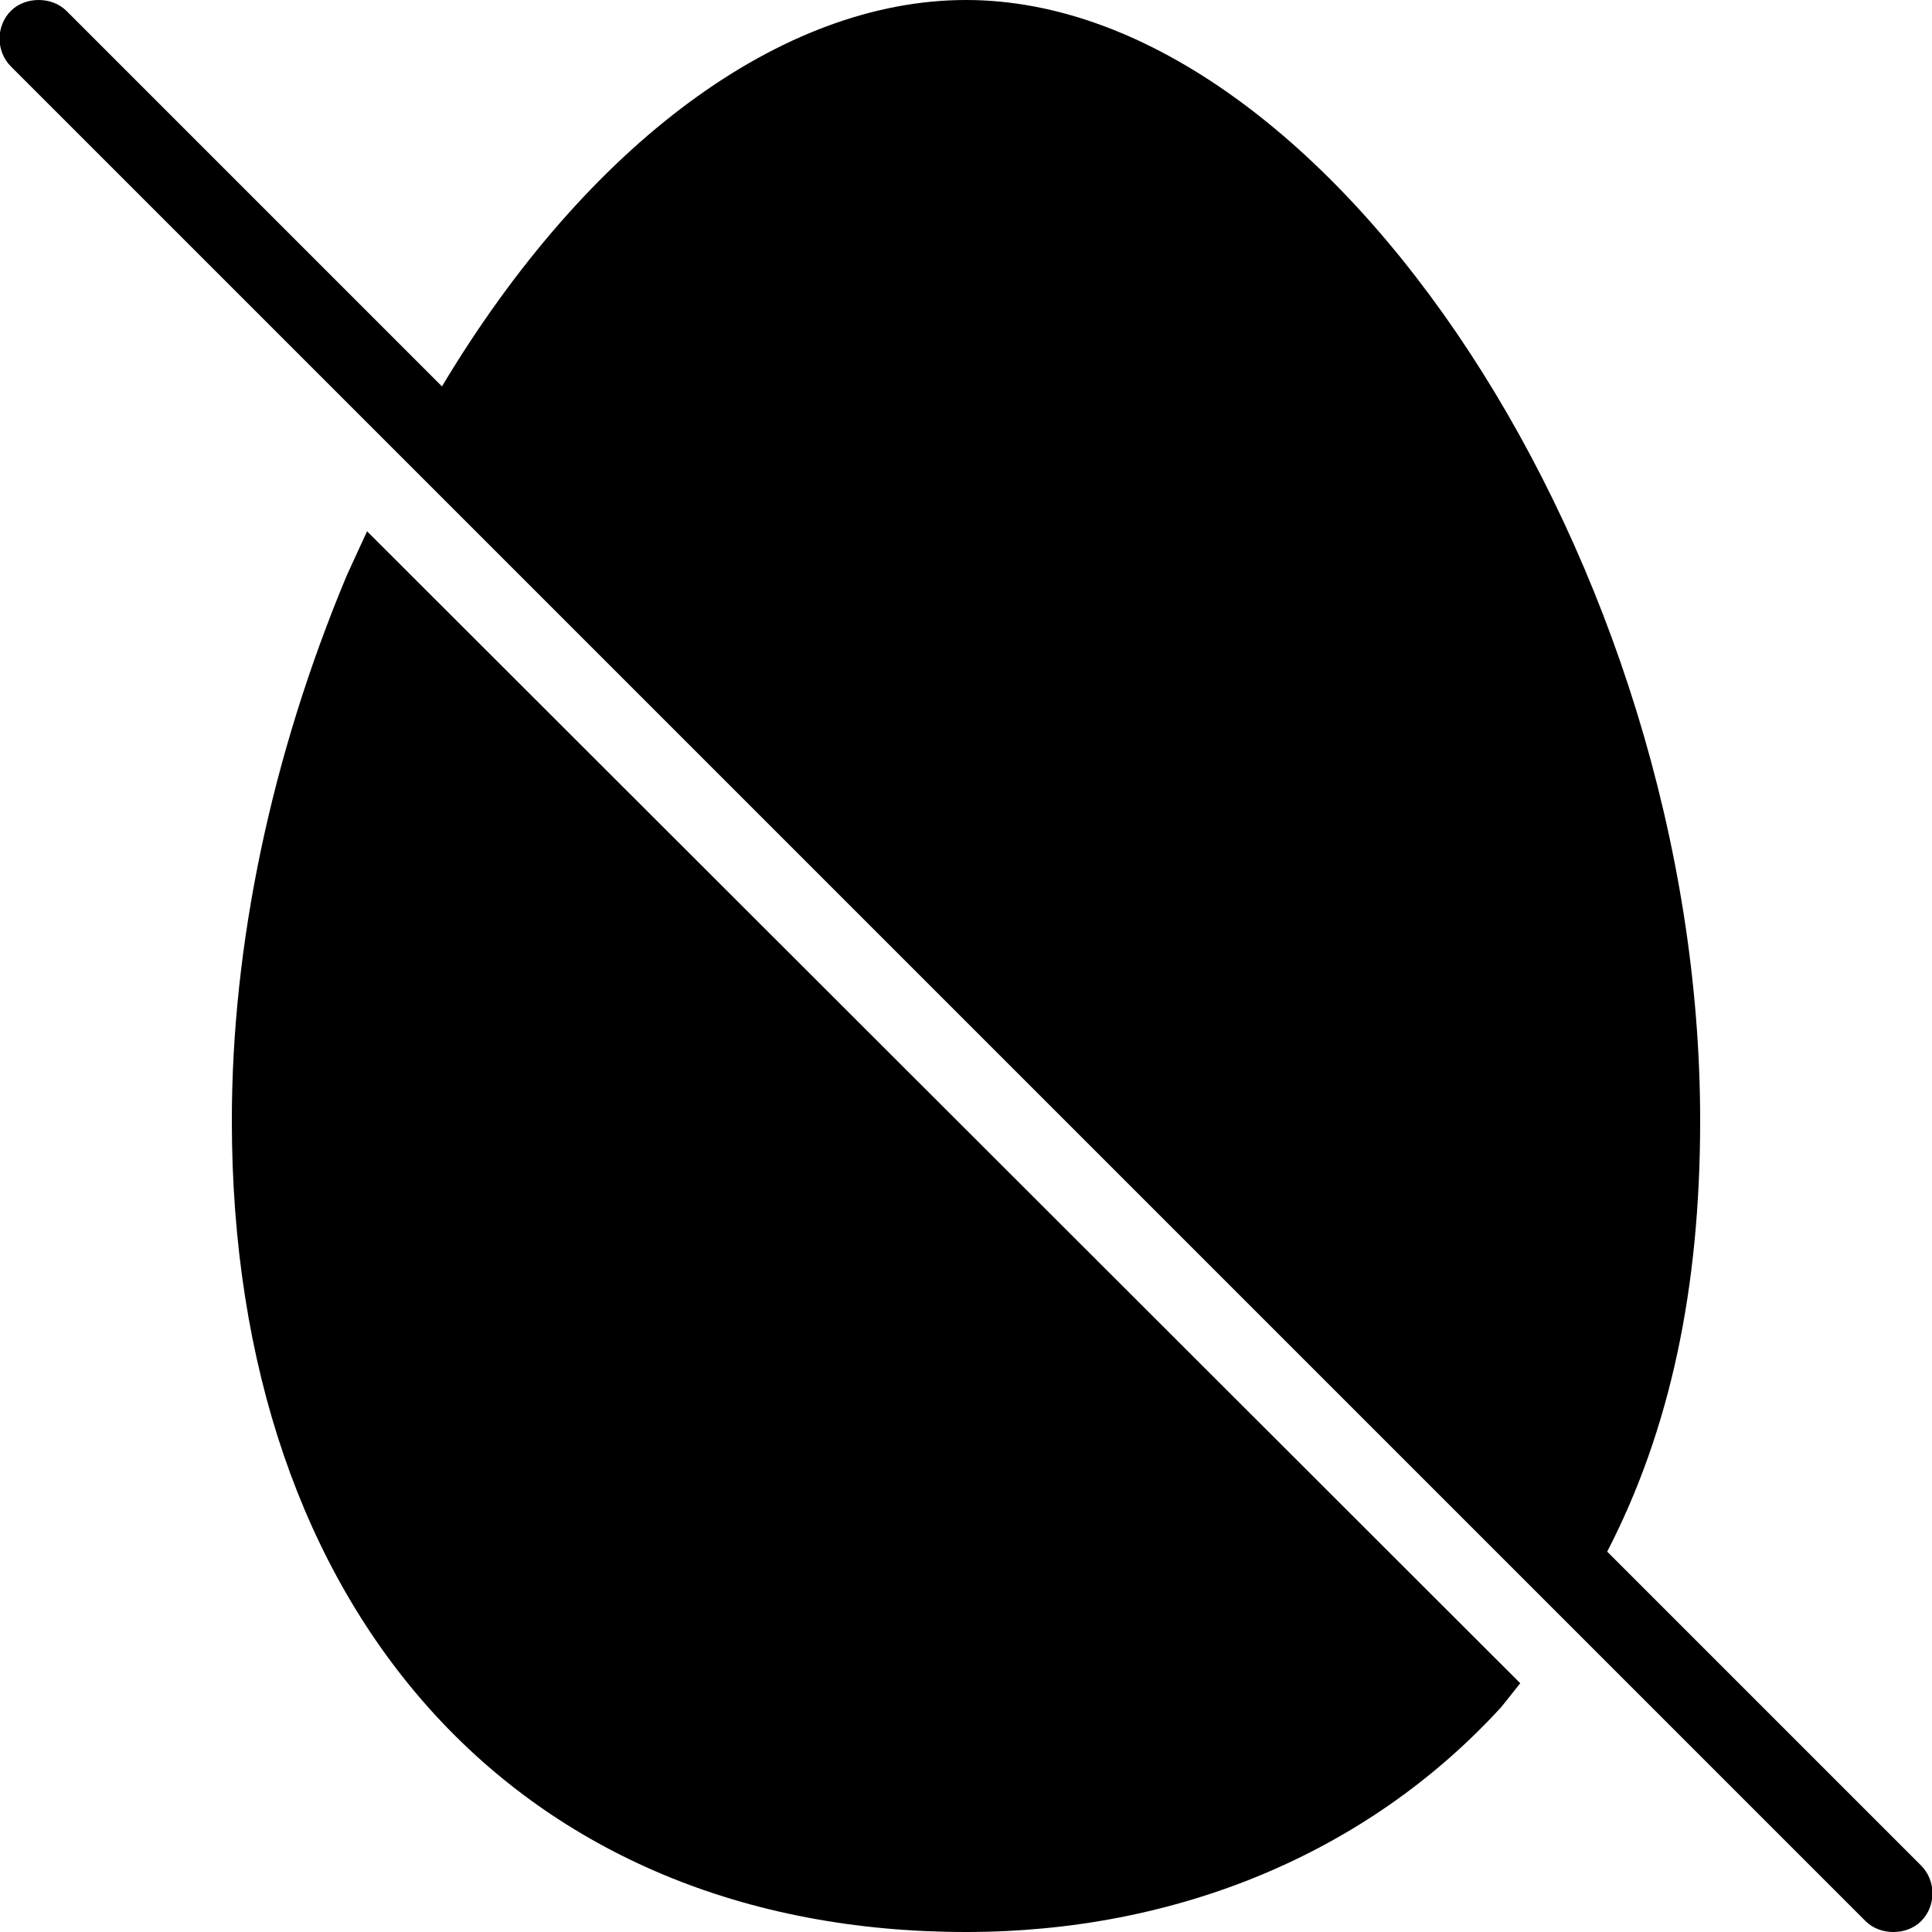 <svg xmlns="http://www.w3.org/2000/svg"  viewBox="0 0 50 50" width="50px" height="50px"><path d="M 1 0 C 0.746 0 0.477 0.086 0.281 0.281 C -0.109 0.672 -0.109 1.328 0.281 1.719 L 48.281 49.719 C 48.477 49.914 48.742 50 49 50 C 49.258 50 49.523 49.914 49.719 49.719 C 50.109 49.328 50.109 48.672 49.719 48.281 L 41.594 40.156 C 43.215 37.02 44 33.371 44 29 C 44 14.637 34.41 0 25 0 C 20.23 0 15.199 3.723 11.438 10 L 1.719 0.281 C 1.523 0.086 1.254 0 1 0 Z M 9.5 13.75 C 9.18 14.438 8.969 14.906 8.969 14.906 C 7.023 19.562 6 24.438 6 29 C 6 41.758 13.457 50 25 50 C 30.48 50 35.402 47.945 38.844 44.188 C 38.844 44.188 39.039 43.949 39.344 43.562 Z"/></svg>